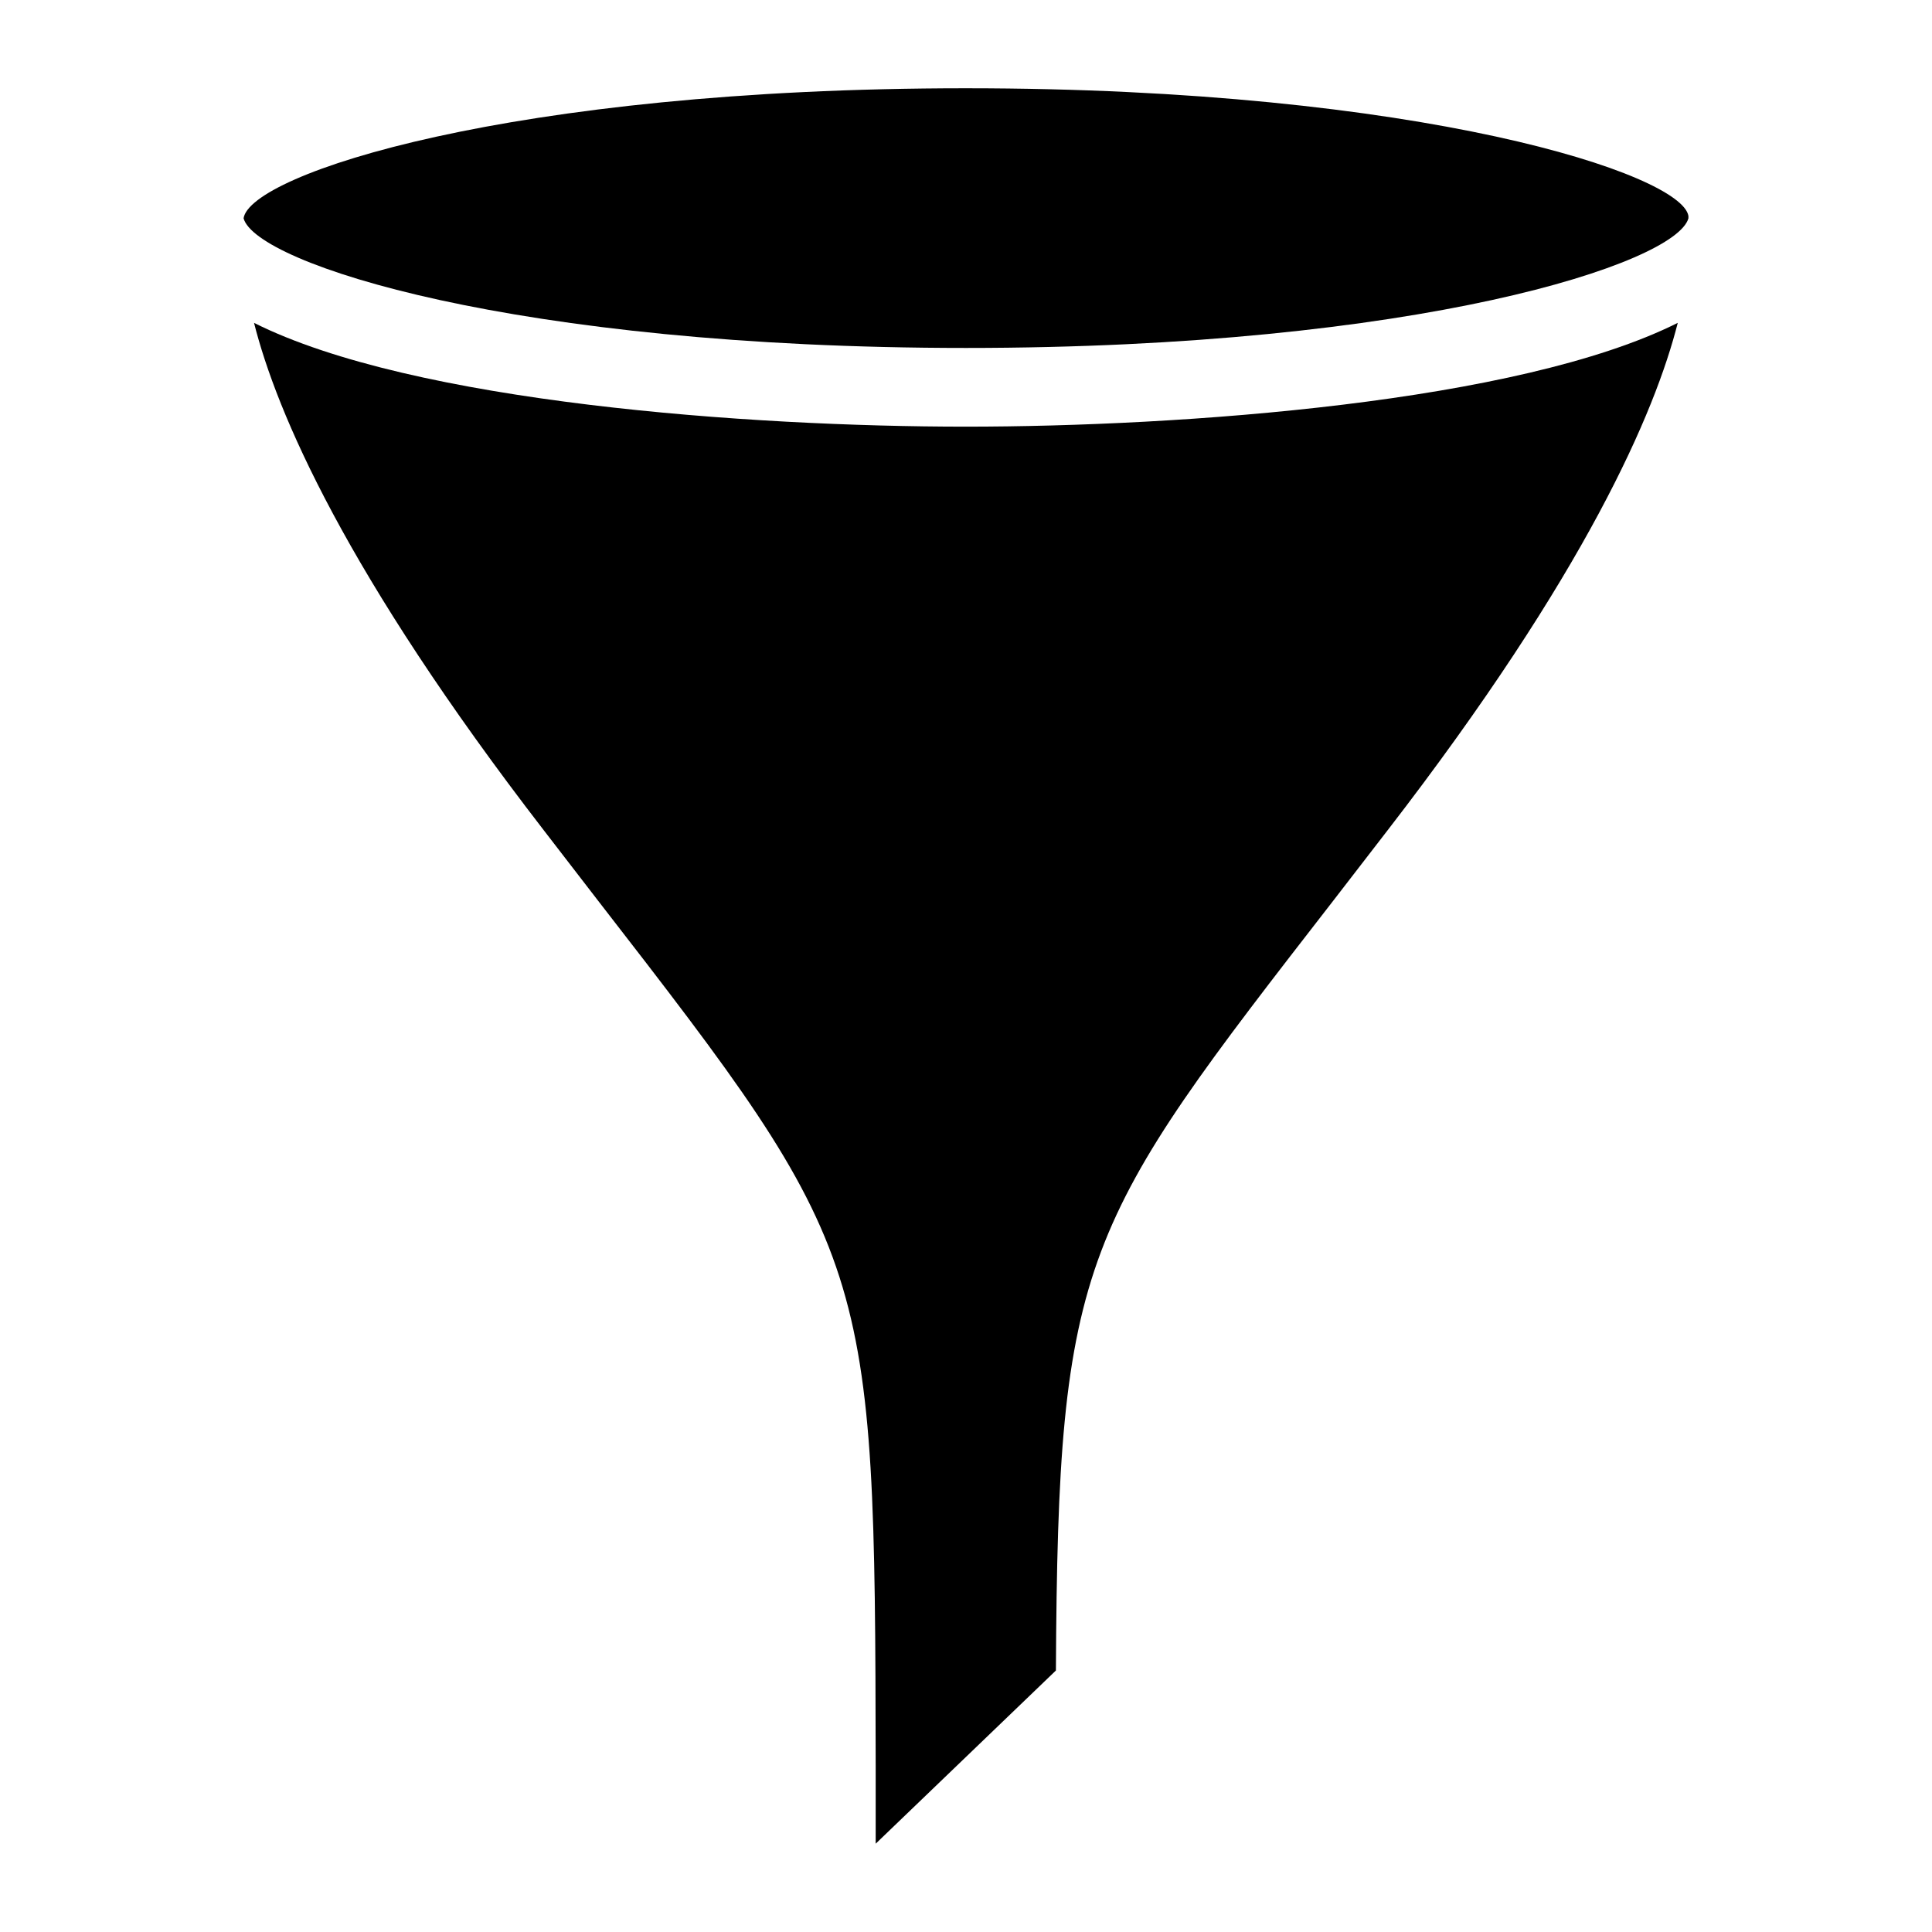 <?xml version="1.0" encoding="UTF-8"?>
<!-- Uploaded to: ICON Repo, www.svgrepo.com, Generator: ICON Repo Mixer Tools -->
<svg fill="#000000" width="800px" height="800px" version="1.1" viewBox="144 144 512 512" xmlns="http://www.w3.org/2000/svg">
 <g>
  <path d="m400 167.39c-120.91 0-189.73 22.773-191.45 34.461 3.223 11.992 71.793 34.359 191.45 34.359s188.12-22.371 191.45-34.359v-0.605c-1.715-11.086-70.84-33.855-191.45-33.855z"/>
  <path d="m211.32 229.56c5.996 23.73 24.184 66.301 76.781 134.46l14.41 18.691c72.648 93.707 73.355 95.723 73.555 229.23v20.656l47.762-45.898c0.555-109.93 6.801-118.04 73.605-204.14l14.309-18.539c52.75-68.316 70.887-110.84 76.883-134.46-42.219 21.16-131.64 27.508-188.73 27.508-57.082 0-146.41-6.348-188.58-27.508z"/>
 </g>
</svg>